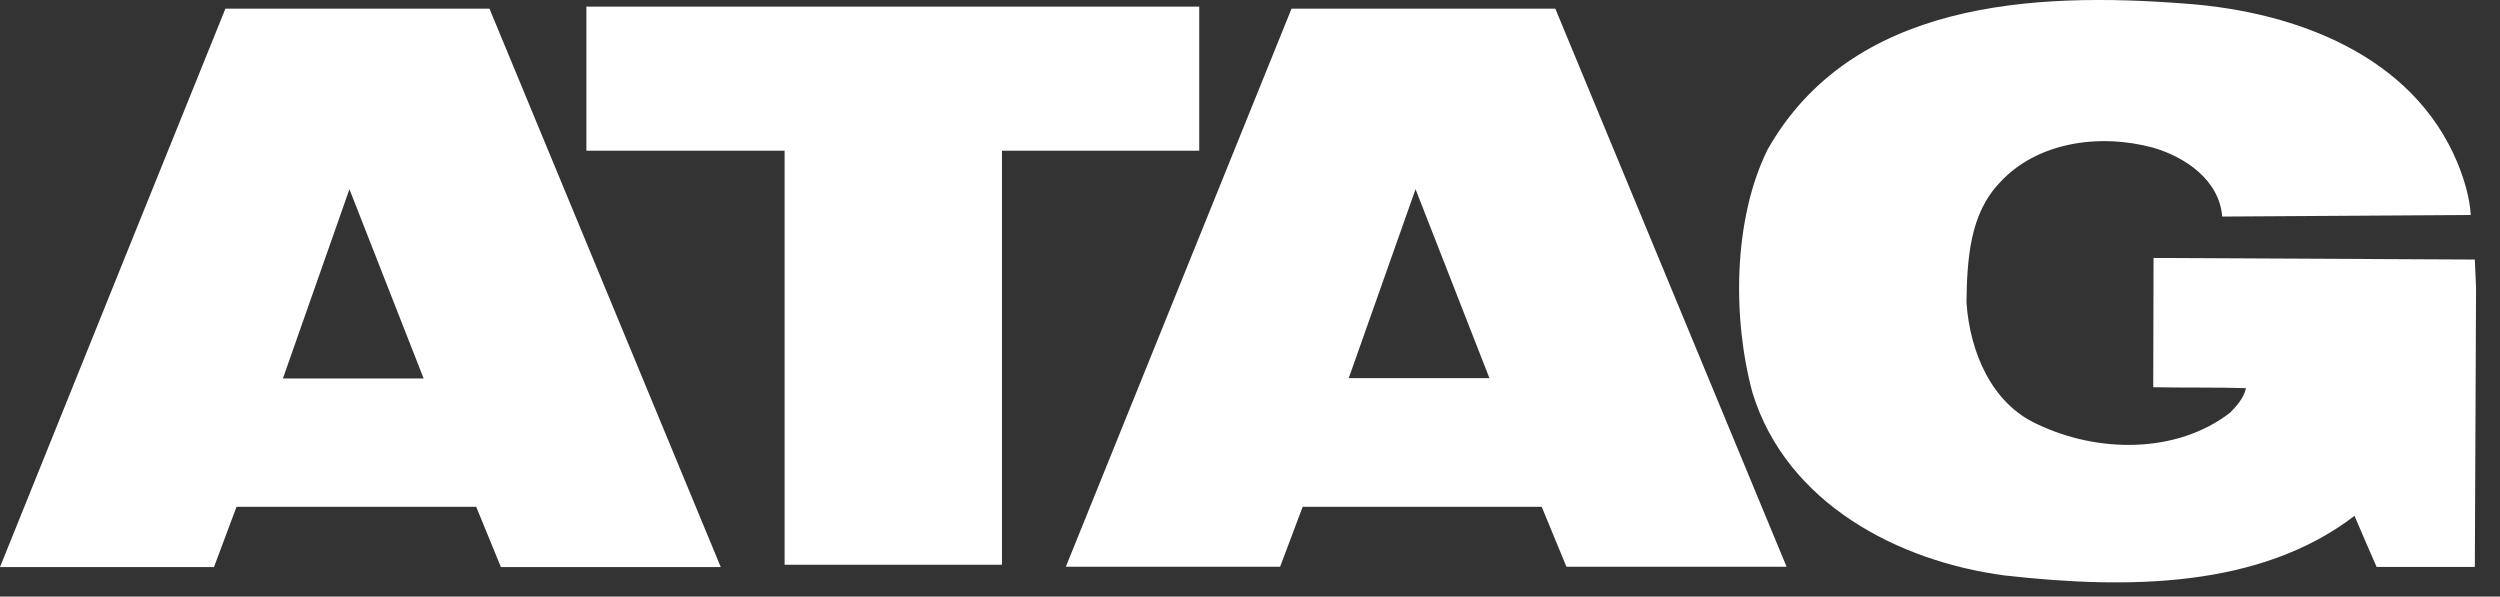 <svg width="88" height="21" viewBox="0 0 88 21" fill="none" xmlns="http://www.w3.org/2000/svg">
<rect x="0" y="0" width="88" height="21" fill="#333333" stroke="none"/>
<path fill-rule="evenodd" clip-rule="evenodd" d="M87.114 19.956L87.157 10.126L87.114 9.136L76.022 9.081H75.805L75.794 13.63C76.882 13.652 78.004 13.63 79.059 13.663C78.983 14.012 78.733 14.283 78.504 14.523C76.599 15.992 73.824 15.938 71.723 14.936C70.102 14.207 69.34 12.39 69.22 10.648C69.241 9.103 69.34 7.525 70.395 6.425C71.691 5.01 73.878 4.684 75.783 5.196C76.915 5.522 78.123 6.338 78.221 7.623L86.972 7.568C86.929 6.915 86.733 6.295 86.493 5.707C84.926 1.974 80.866 0.428 77.002 0.134C71.527 -0.301 65.171 0.058 62.221 5.261C61.014 7.699 60.97 11.17 61.688 13.827C62.885 17.712 66.814 19.769 70.591 20.259C74.879 20.738 79.538 20.716 82.879 18.158C83.657 19.956 82.874 18.165 83.657 19.956" fill="white"/>
<path fill-rule="evenodd" clip-rule="evenodd" d="M12.3 6.66L14.912 13.321H9.959L12.3 6.66ZM7.935 0.304L4.495 8.816L0 19.961H7.532L8.326 17.839H16.762L17.632 19.961H25.371L17.229 0.304H7.935Z" fill="white"/>
<path fill-rule="evenodd" clip-rule="evenodd" d="M49.827 6.66L52.428 13.31H47.476L49.827 6.66ZM45.462 0.304L37.517 19.95H45.06L45.854 17.839H54.268L55.139 19.95H62.888L54.747 0.304H45.462Z" fill="white"/>
<path fill-rule="evenodd" clip-rule="evenodd" d="M42.213 0.233H20.641V5.305H27.618V19.879H35.269V5.305H42.213V0.233Z" fill="white"/>
</svg>

